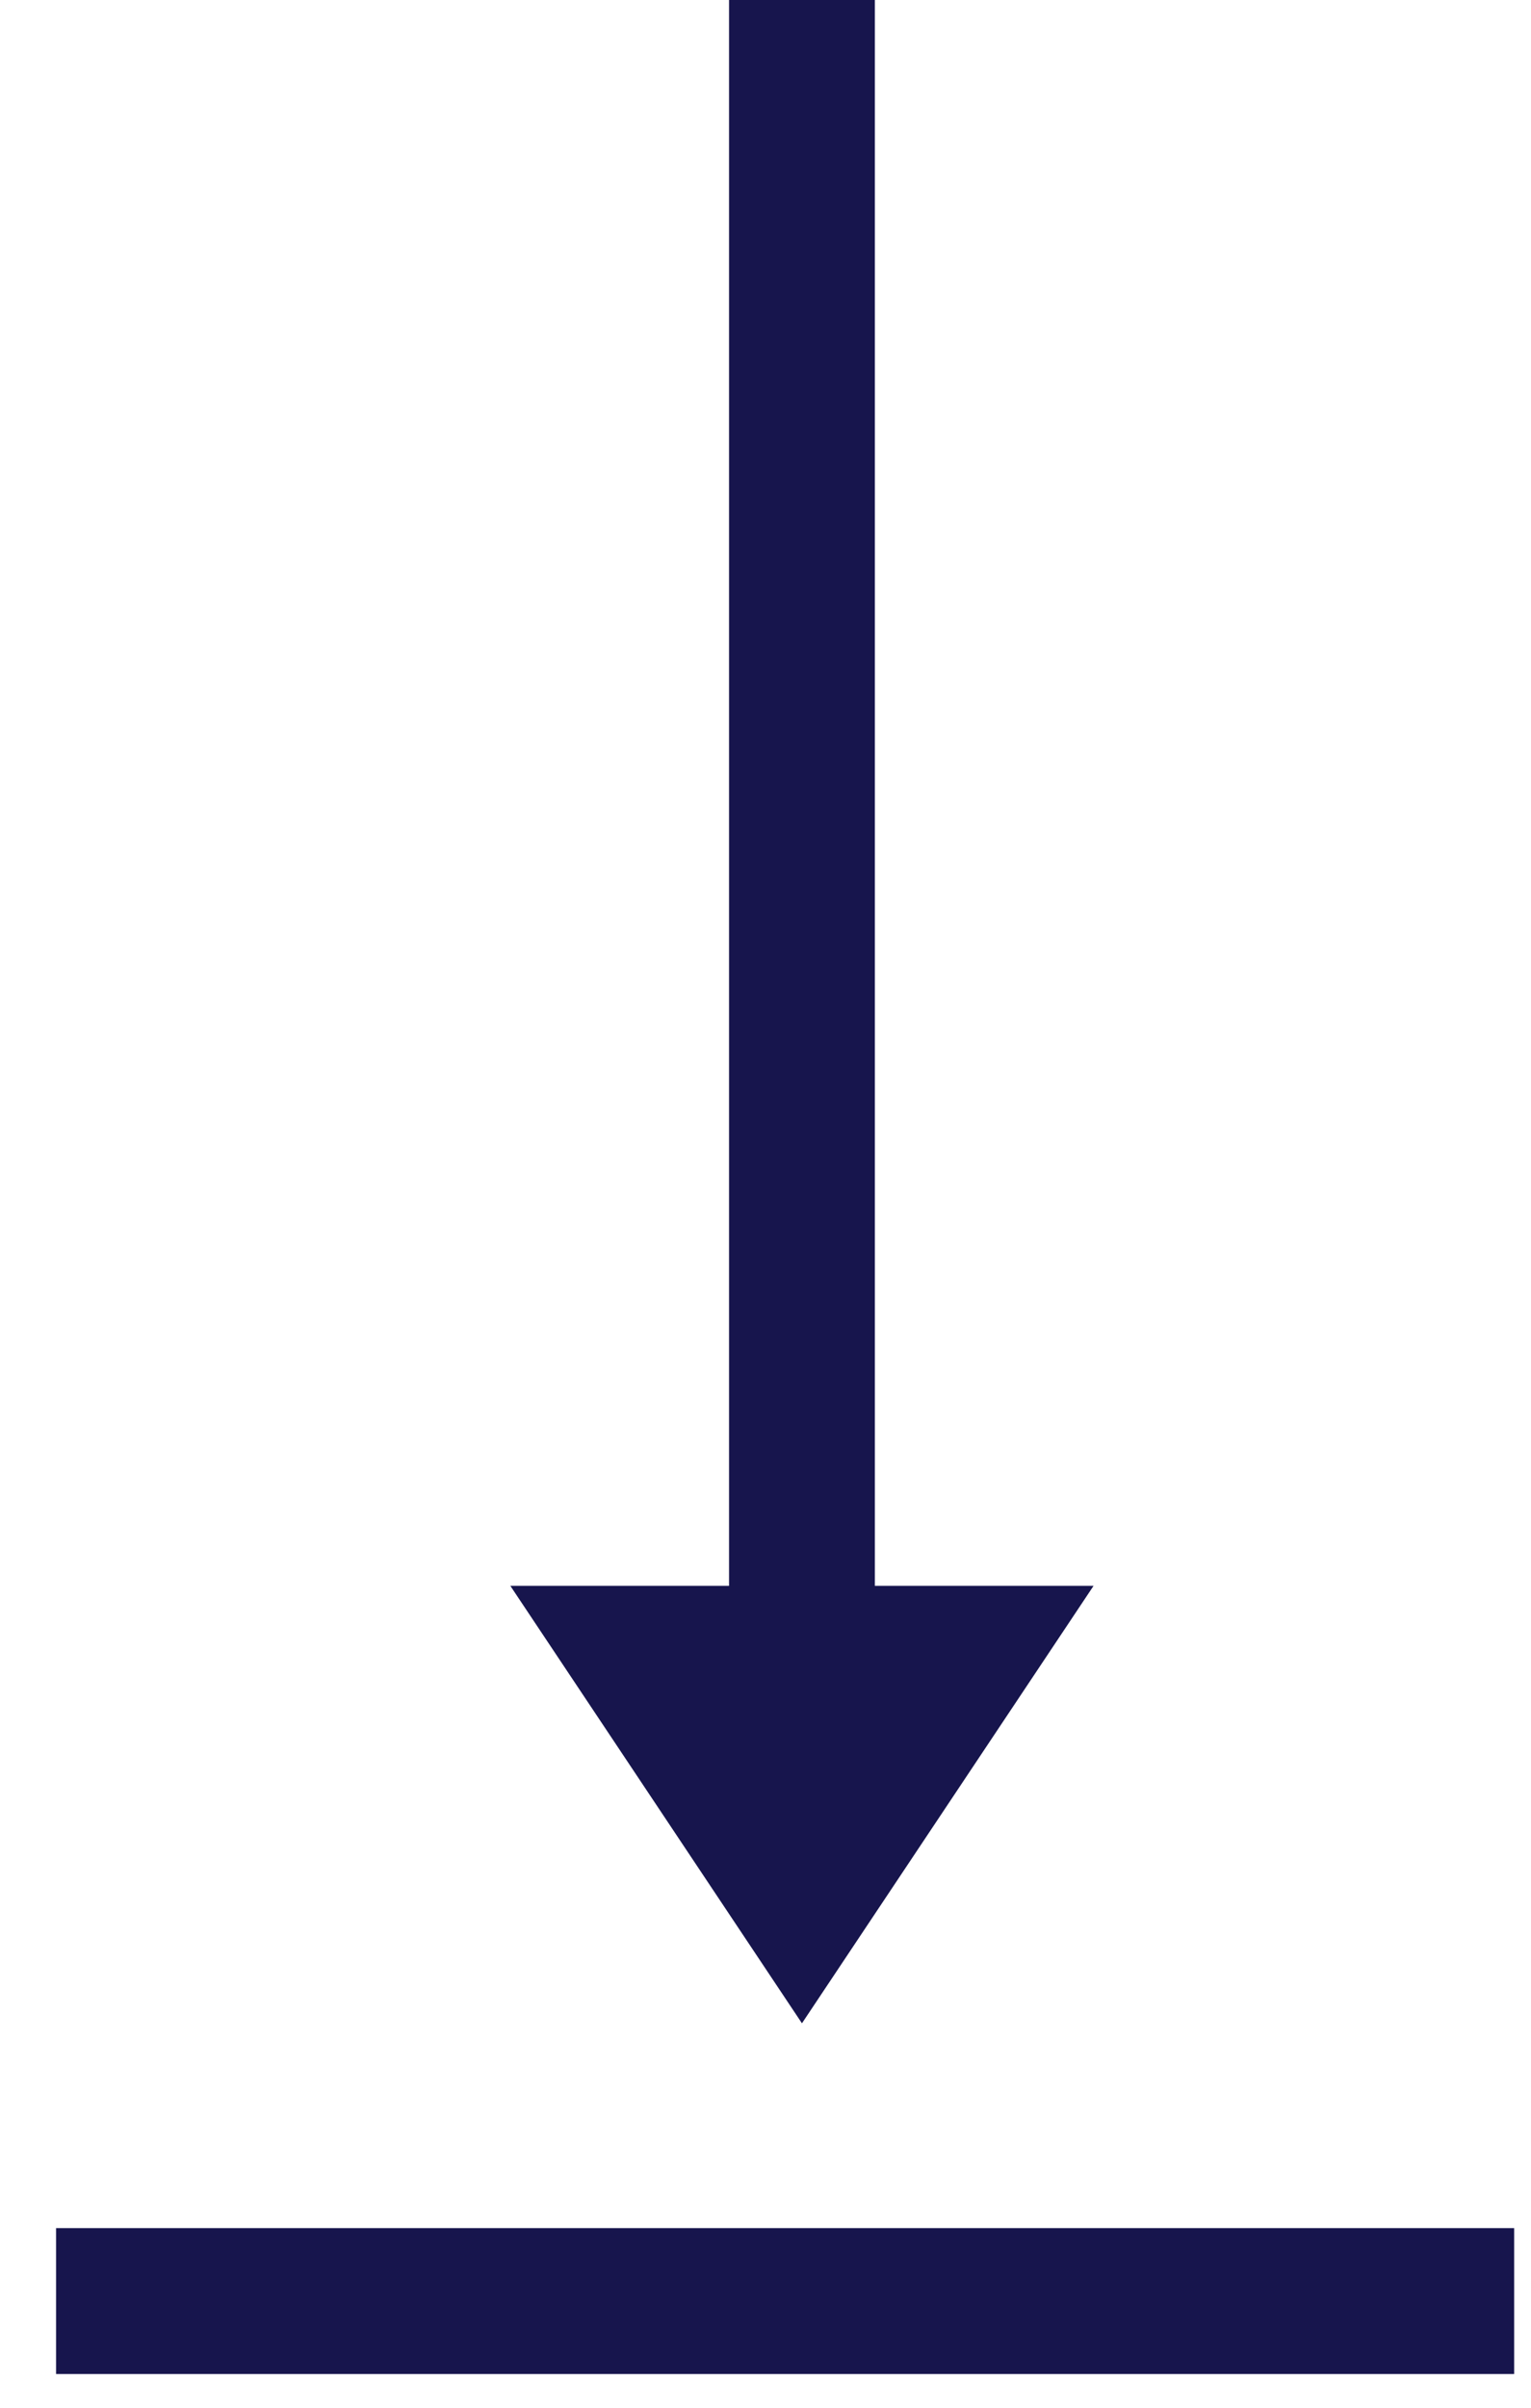 <svg width="21" height="33" viewBox="0 0 21 33" fill="none" xmlns="http://www.w3.org/2000/svg">
<path fill-rule="evenodd" clip-rule="evenodd" d="M7 21.735L11 27.731L15 21.735H12L12 0L10 0L10 21.735H7Z" fill="#17154D"/>
<path fill-rule="evenodd" clip-rule="evenodd" d="M20.769 32.538L0.769 32.538V30.538L20.769 30.538V32.538Z" fill="#17154D"/>
</svg>
